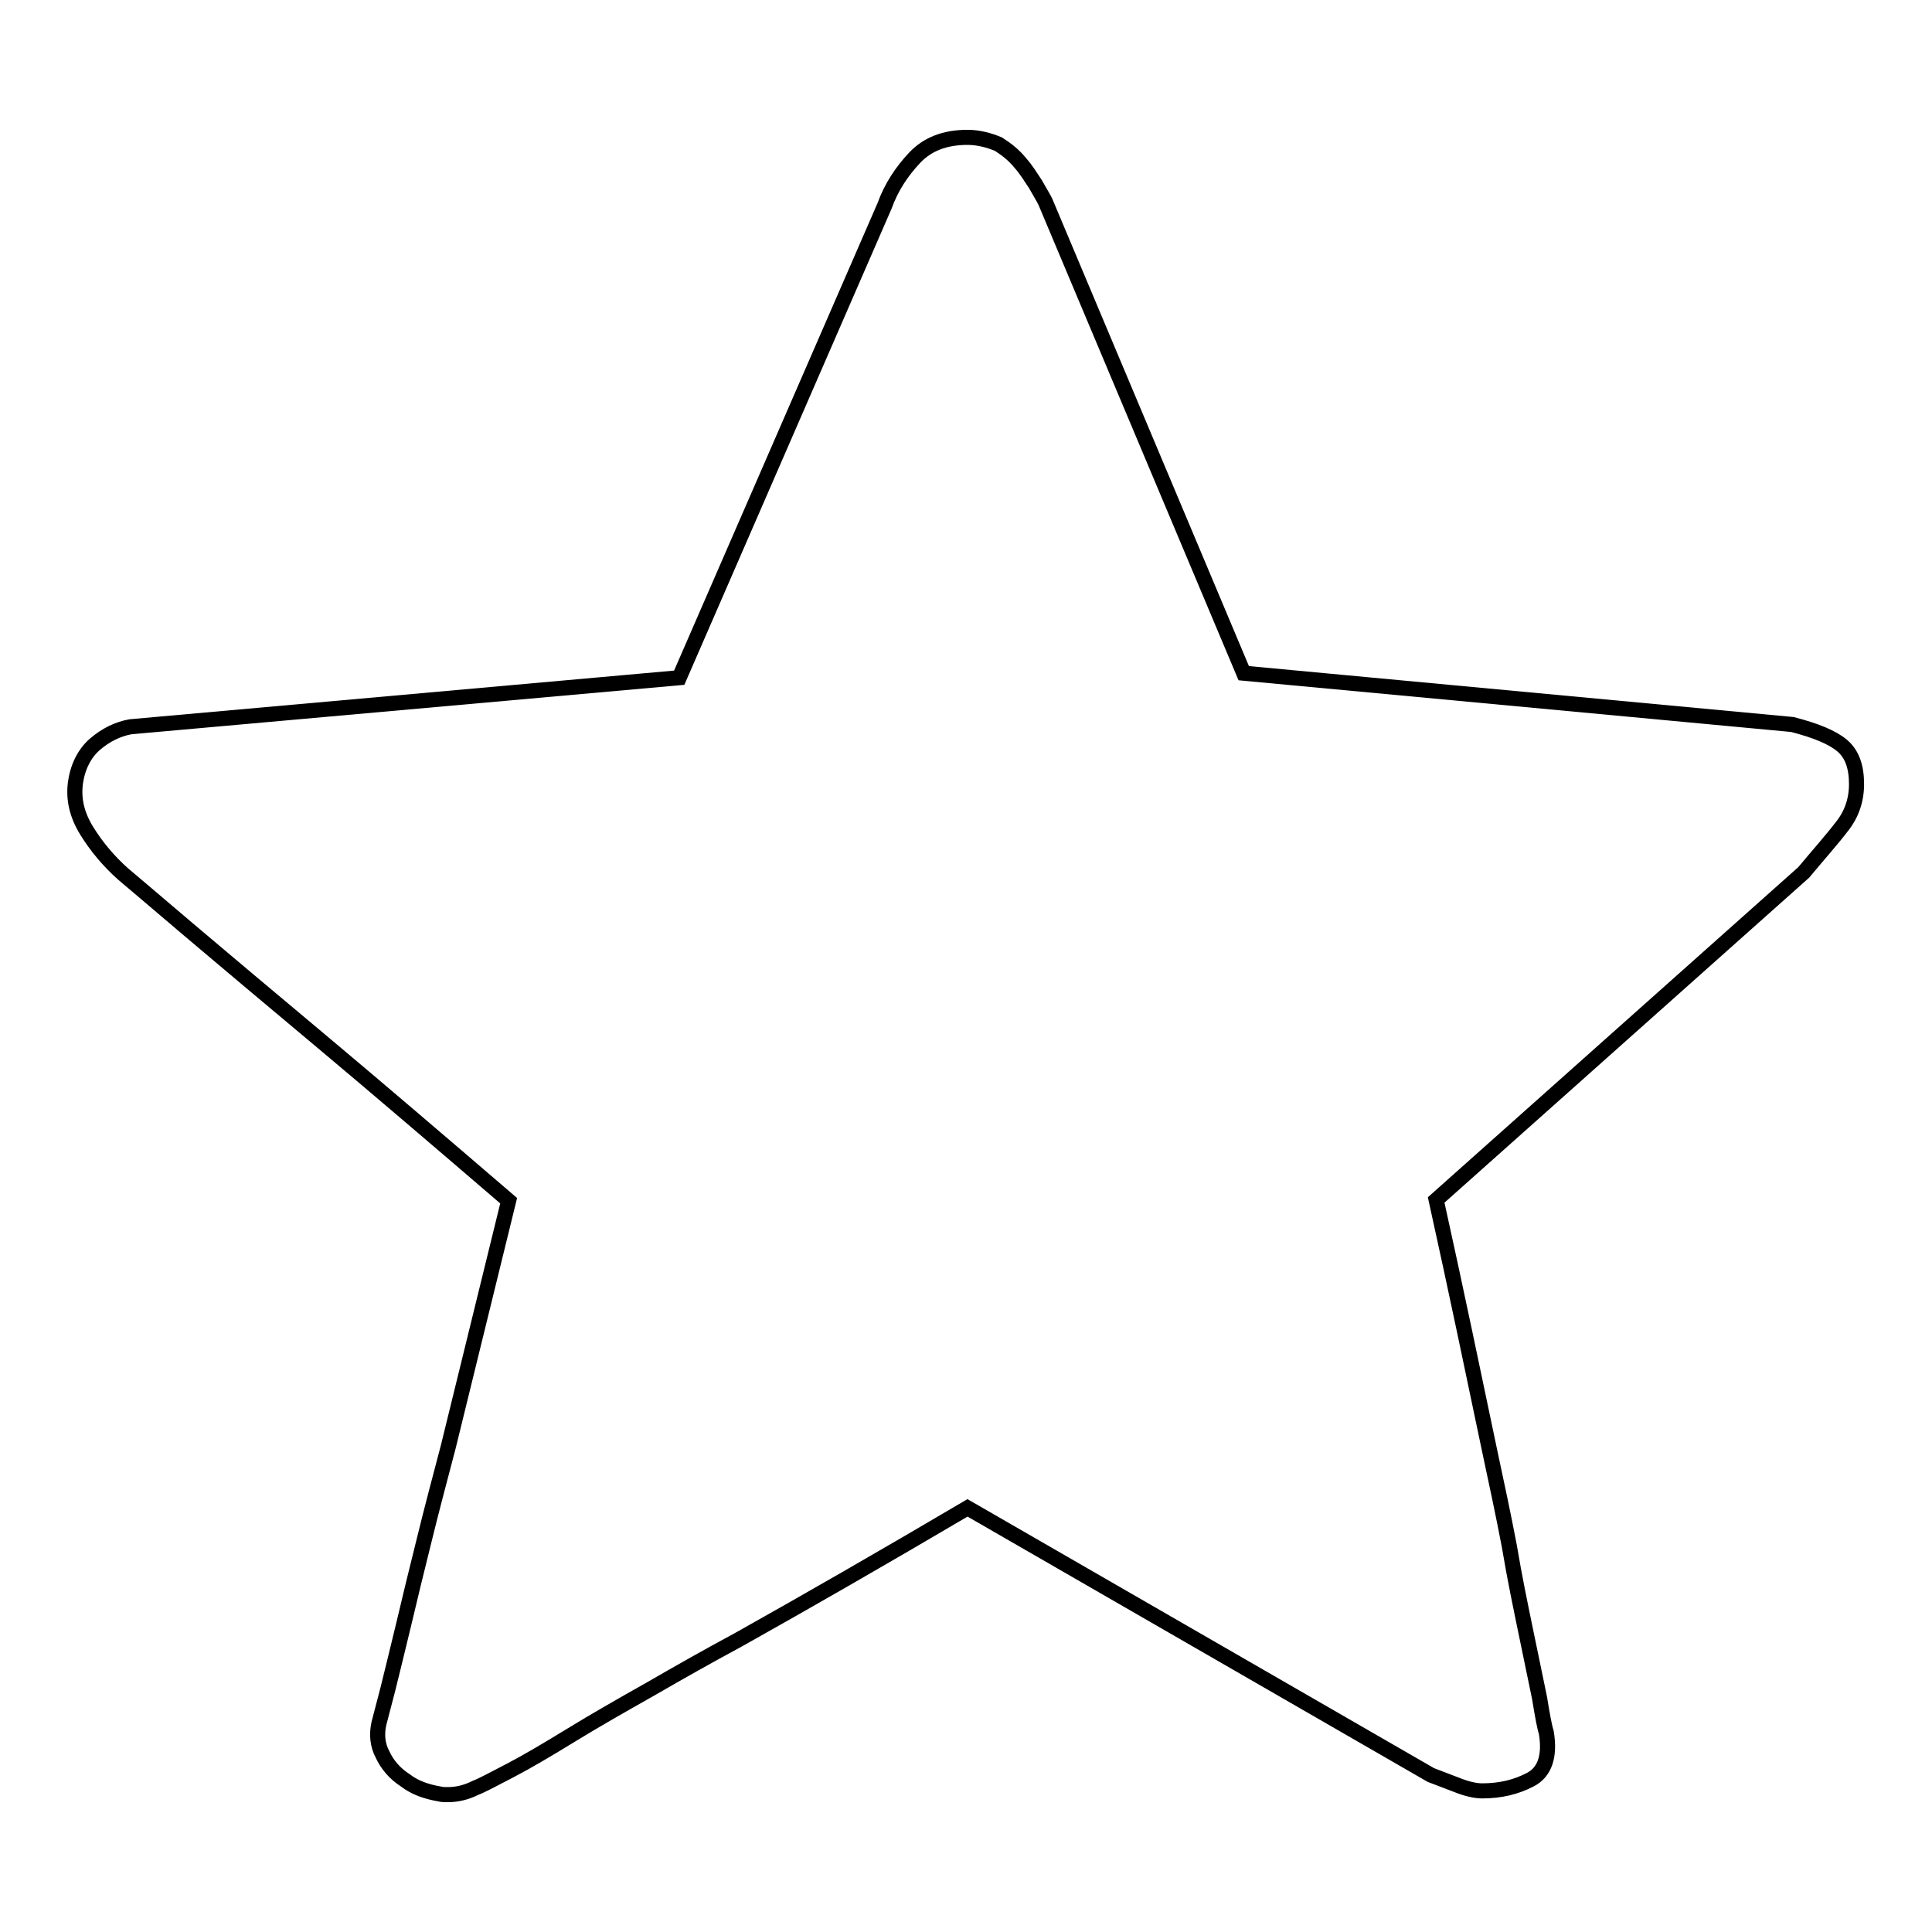 <?xml version="1.0" encoding="utf-8"?>
<!-- Svg Vector Icons : http://www.onlinewebfonts.com/icon -->
<!DOCTYPE svg PUBLIC "-//W3C//DTD SVG 1.1//EN" "http://www.w3.org/Graphics/SVG/1.1/DTD/svg11.dtd">
<svg version="1.1" xmlns="http://www.w3.org/2000/svg" xmlns:xlink="http://www.w3.org/1999/xlink" x="0px" y="0px" viewBox="0 0 256 256" enable-background="new 0 0 256 256" xml:space="preserve">
<g> <path stroke-width="2" fill-opacity="0" stroke="#000000"  d="M128.2,18.2c-3,0-5.3,0.9-7,2.7c-1.7,1.8-3.1,3.9-4,6.4L90,89.8l-72.7,6.5c-1.7,0.3-3.3,1.1-4.7,2.3 c-1.4,1.2-2.3,3-2.6,5.1c-0.3,2.2,0.2,4.3,1.5,6.4c1.3,2.1,2.9,4,4.8,5.7l2.6,2.2l6,5.1c2.5,2.1,5.2,4.4,8.3,7l9.3,7.8 c7.4,6.2,15.7,13.3,24.9,21.2l-8,32.6c-1.1,4.2-2.2,8.3-3.2,12.4c-1,4-1.9,7.7-2.7,11.1c-0.8,3.3-1.5,6.2-2.1,8.6l-1.2,4.6 c-0.3,1.4-0.2,2.8,0.5,4.1c0.6,1.3,1.6,2.5,3,3.4c1.3,1,2.8,1.5,4.5,1.8c0.4,0.1,0.7,0.1,1.1,0.1c1.3,0,2.5-0.3,3.7-0.9 c0.8-0.3,2.3-1.1,4.6-2.3c2.3-1.2,5-2.8,8.1-4.7c3.1-1.9,6.6-3.9,10.5-6.1c3.8-2.2,7.7-4.4,11.6-6.5c9.1-5.1,19.2-10.9,30.4-17.5 l61.4,35.4l3.4,1.3c1.5,0.6,2.6,0.8,3.4,0.8c2.4,0,4.5-0.5,6.4-1.5c1.9-1,2.6-3.1,2.1-6.2c-0.2-0.6-0.5-2.1-0.9-4.6l-1.8-8.7 c-0.7-3.4-1.5-7.2-2.2-11.4c-0.8-4.2-1.7-8.4-2.6-12.6c-2.1-10-4.4-21.1-7.1-33.3l48.7-43.4c2-2.4,3.7-4.3,5-6c1.3-1.6,2-3.5,2-5.7 c0-2.3-0.6-4-1.9-5.1c-1.3-1.1-3.5-2-6.6-2.8l-72.7-6.8l-26.3-62.5c-0.3-0.6-0.8-1.4-1.3-2.3c-0.6-0.9-1.2-1.9-2-2.8 c-0.8-1-1.8-1.8-2.9-2.5C131.1,18.6,129.7,18.2,128.2,18.2"/></g>
</svg>